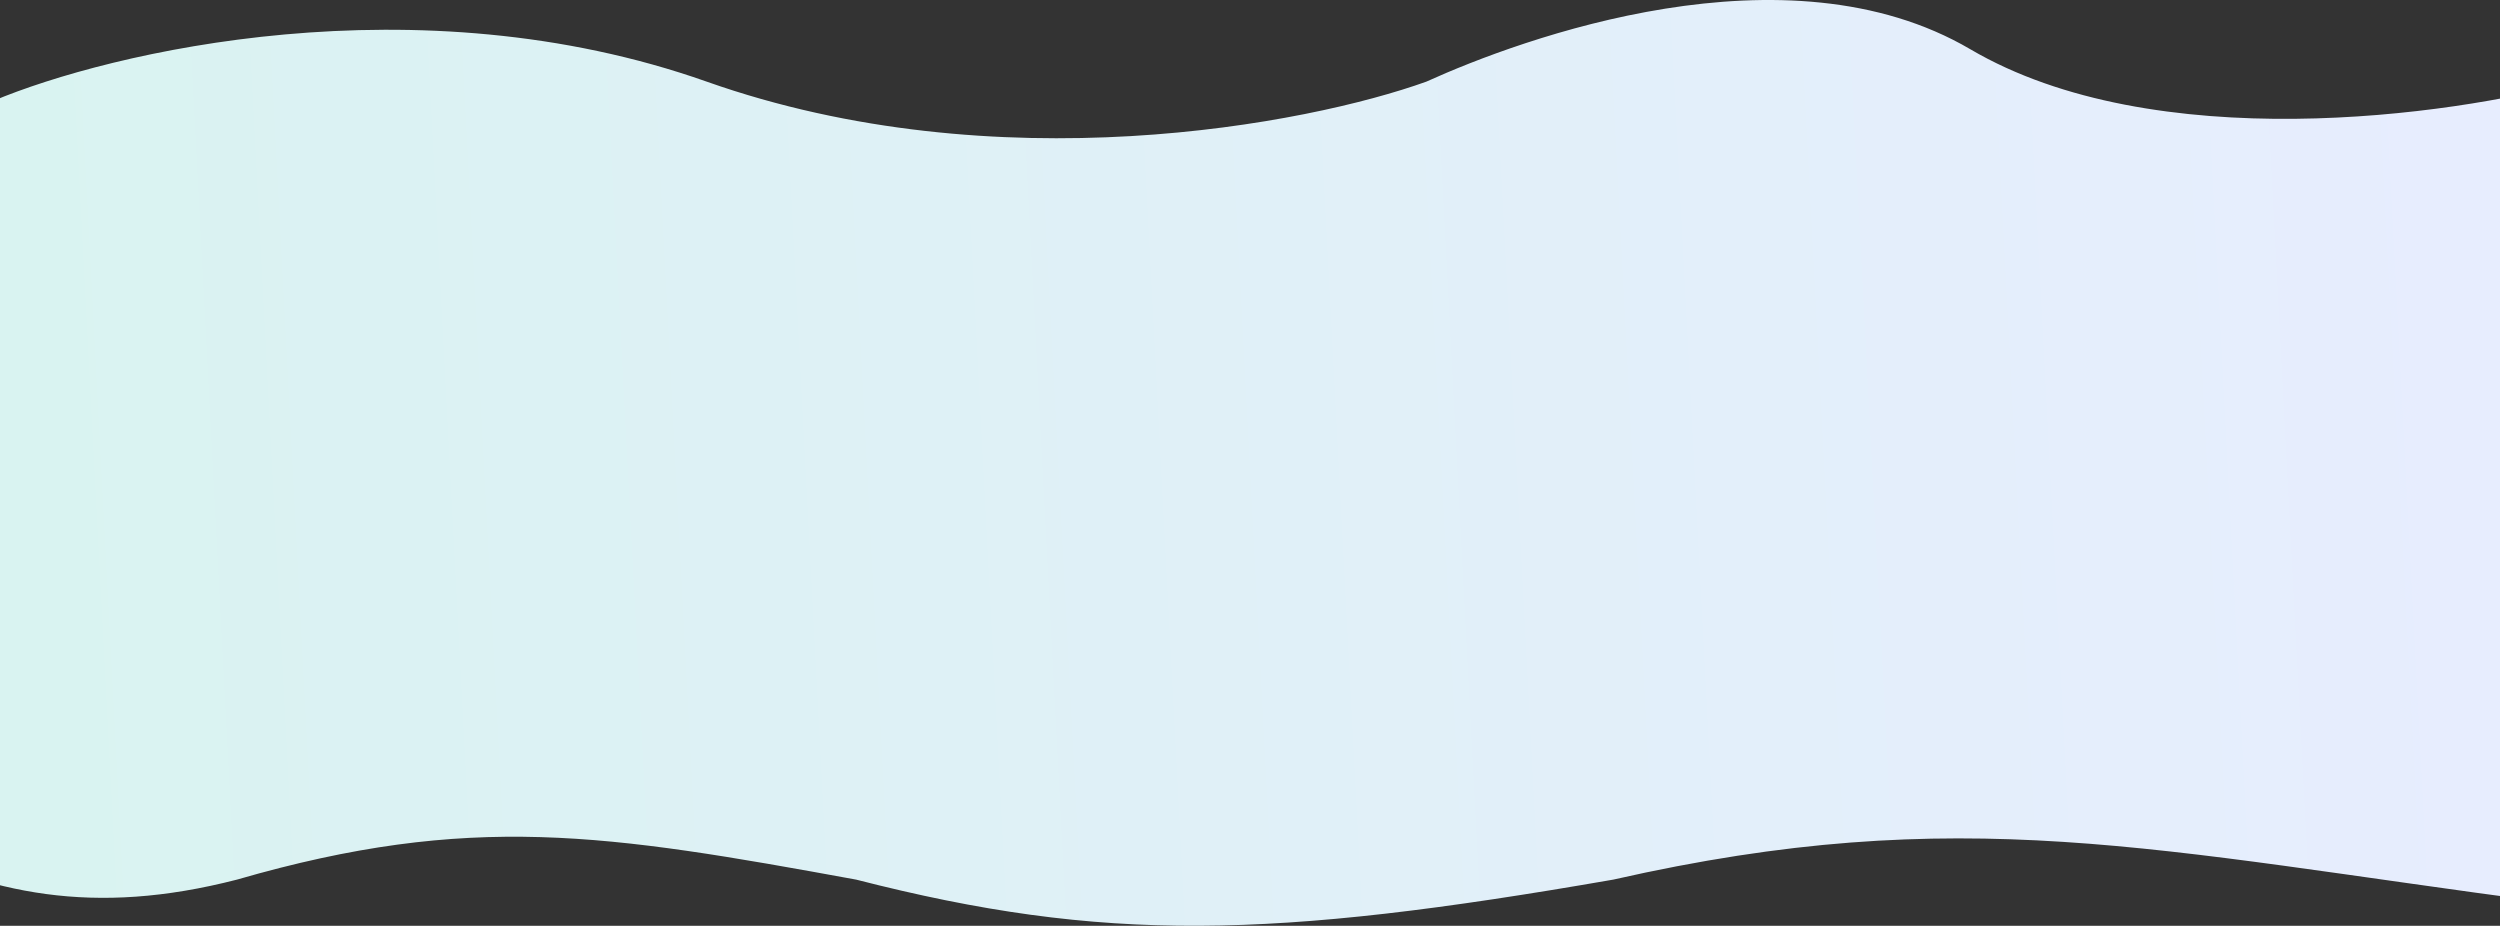 <?xml version="1.0" encoding="UTF-8"?> <svg xmlns="http://www.w3.org/2000/svg" width="1920" height="711" viewBox="0 0 1920 711" fill="none"><rect x="0" y="0" width="1920" height="711" fill="#333333" stroke="none"/> <path d="M542.803 62.717C319.973 -16.007 84.54 39.795 -5.323 77.537L-73 139.189L-91 645.819C-7.441 686.398 71.143 704.086 182 675.539C361.632 623.575 465.671 640.486 657.5 675.539C847.661 724.302 975.92 721.315 1239 675.539C1506.55 614.898 1653.54 653.071 1956 692.994L1978 62.717C1881.98 88.998 1654.61 120.812 1513.21 37.819C1371.82 -45.173 1168.69 29.467 1095.4 62.717C1004.05 95.518 765.634 141.441 542.803 62.717Z" fill="url(#paint0_linear)"></path> <defs> <linearGradient id="paint0_linear" x1="4" y1="355.696" x2="1910.28" y2="255.903" gradientUnits="userSpaceOnUse"> <stop stop-color="#D9F3F1"></stop> <stop offset="1" stop-color="#E7EDFE"></stop> </linearGradient> </defs> </svg> 